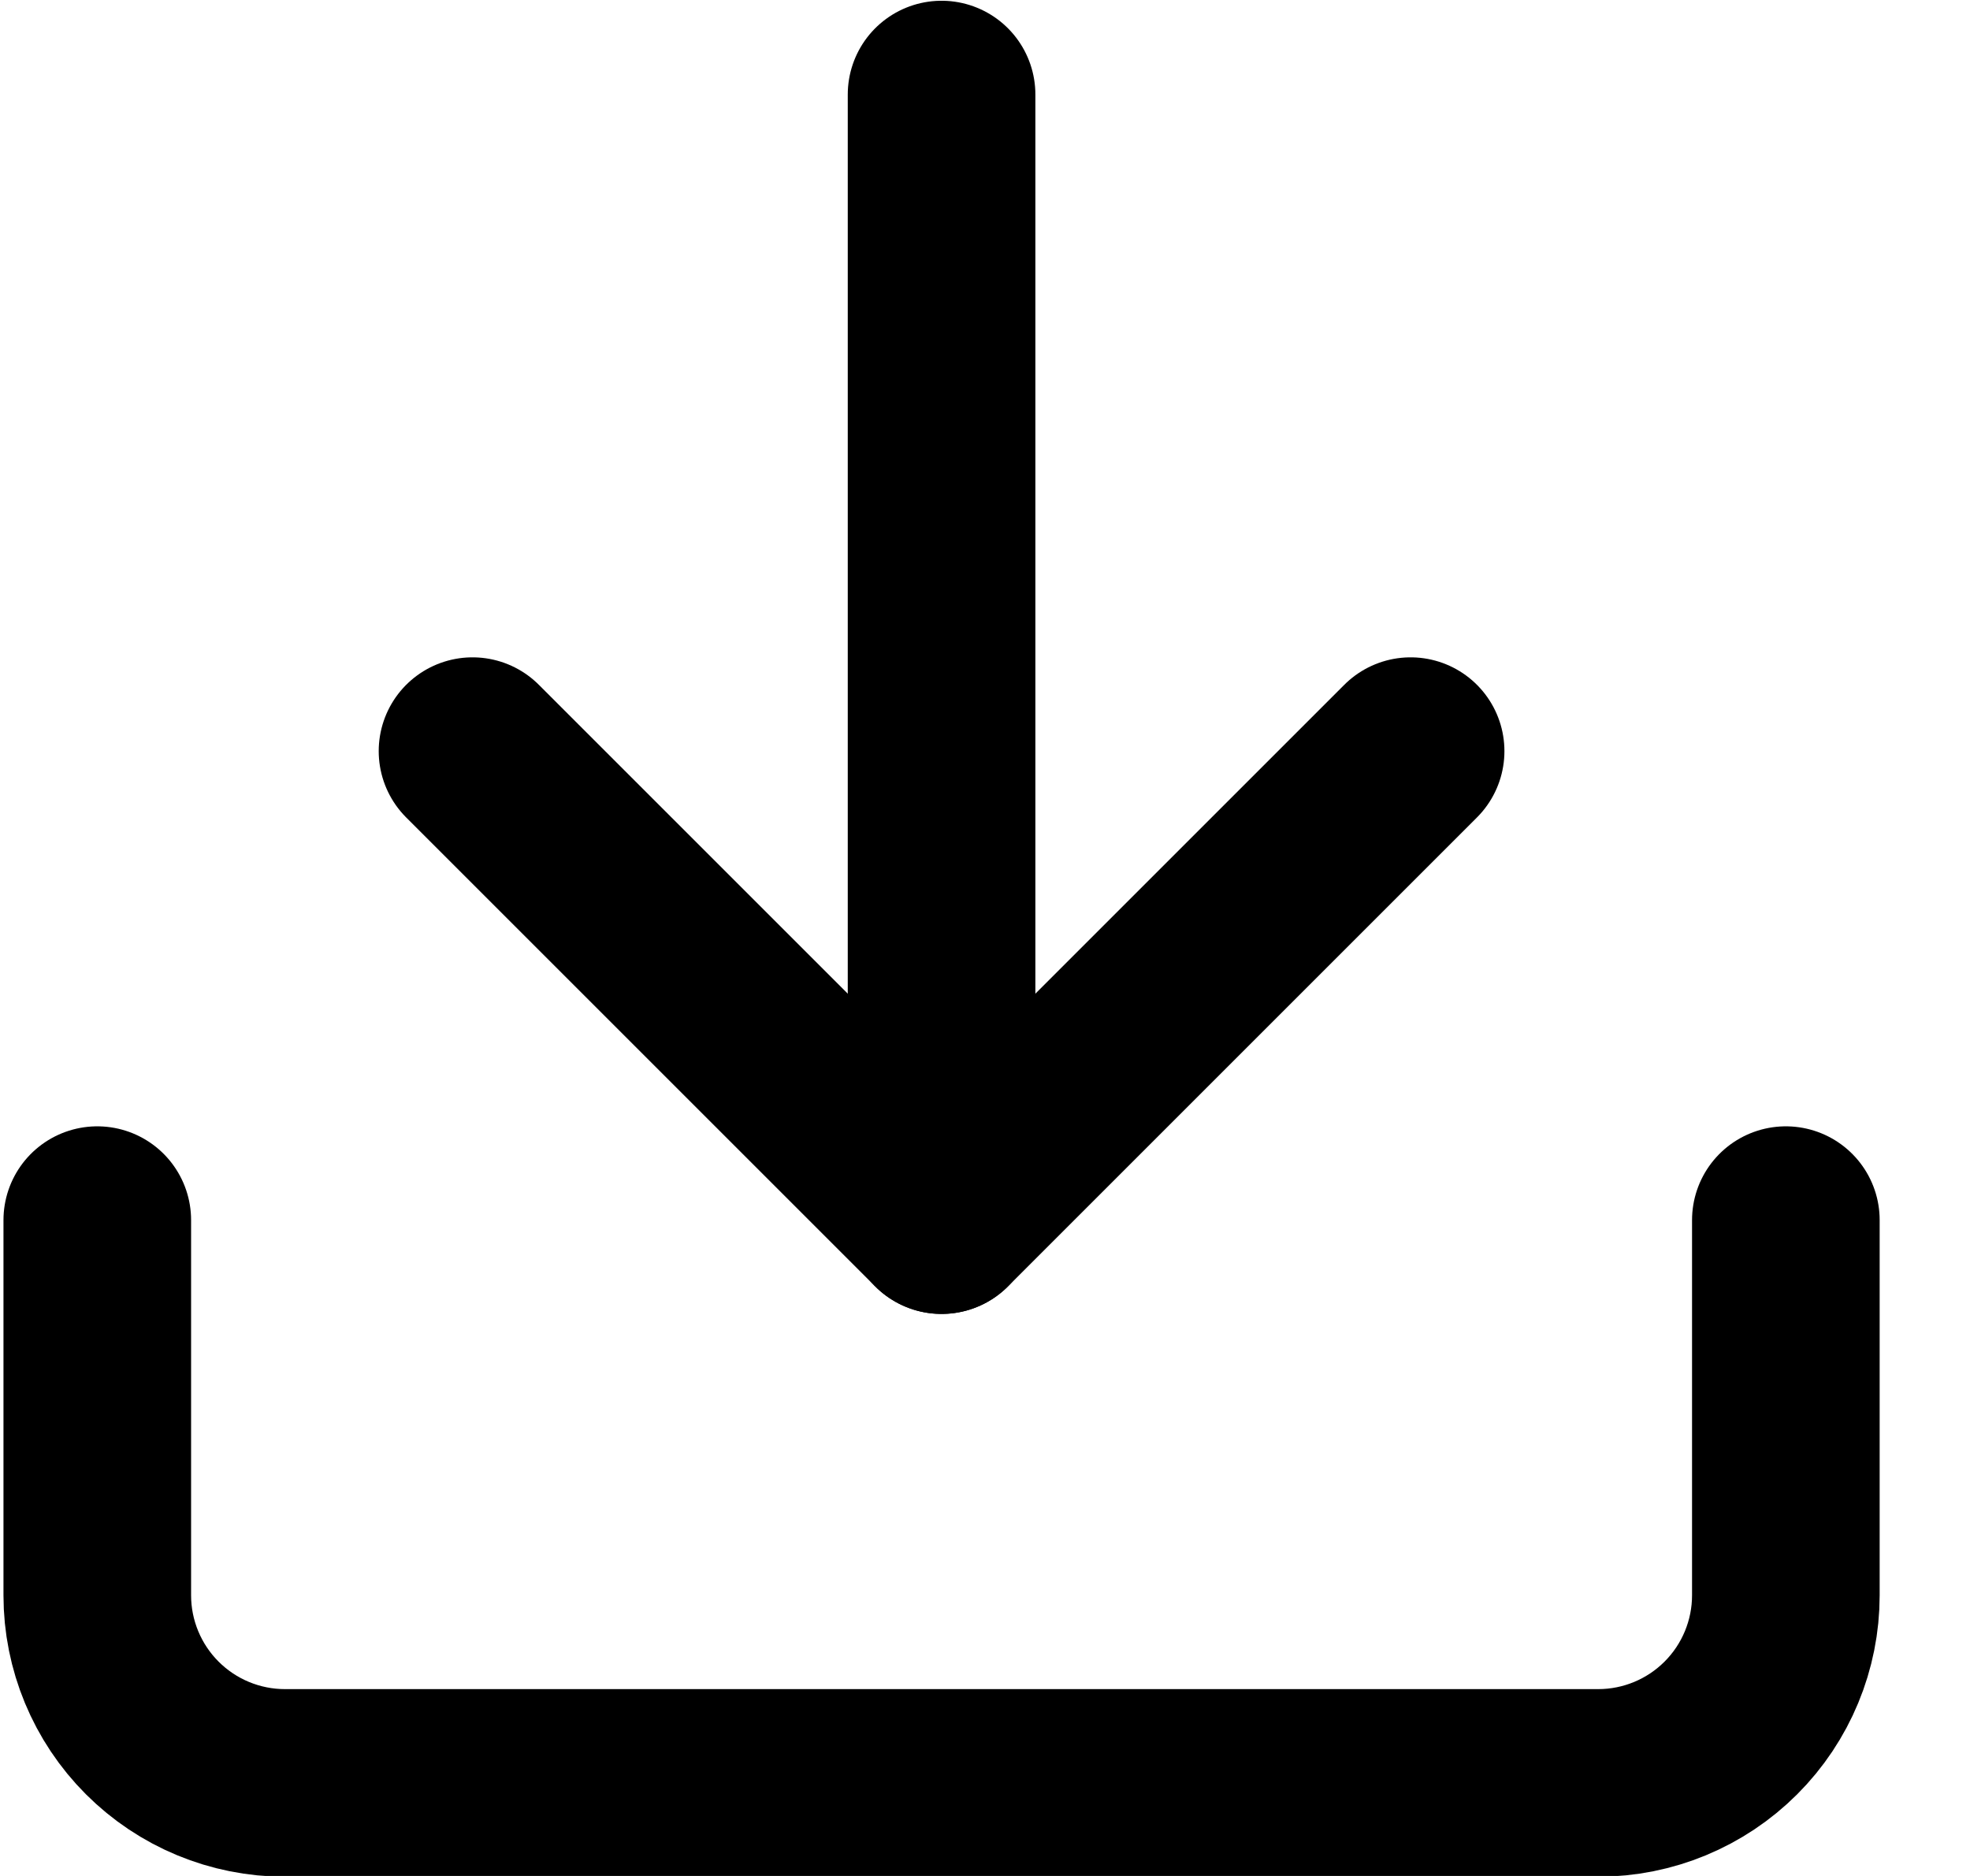 <svg width="21" height="20" viewBox="0 0 21 20" fill="none" xmlns="http://www.w3.org/2000/svg">
<path d="M19.037 13.008V17.008C19.037 17.538 18.826 18.047 18.451 18.422C18.076 18.797 17.567 19.008 17.037 19.008H3.037C2.507 19.008 1.998 18.797 1.623 18.422C1.248 18.047 1.037 17.538 1.037 17.008V13.008" stroke="black" stroke-width="2" stroke-linecap="round" stroke-linejoin="round"/>
<path d="M5.037 8.008L10.037 13.008L15.037 8.008" stroke="black" stroke-width="2" stroke-linecap="round" stroke-linejoin="round"/>
<path d="M10.037 13.008V1.008" stroke="black" stroke-width="2" stroke-linecap="round" stroke-linejoin="round"/>
</svg>
